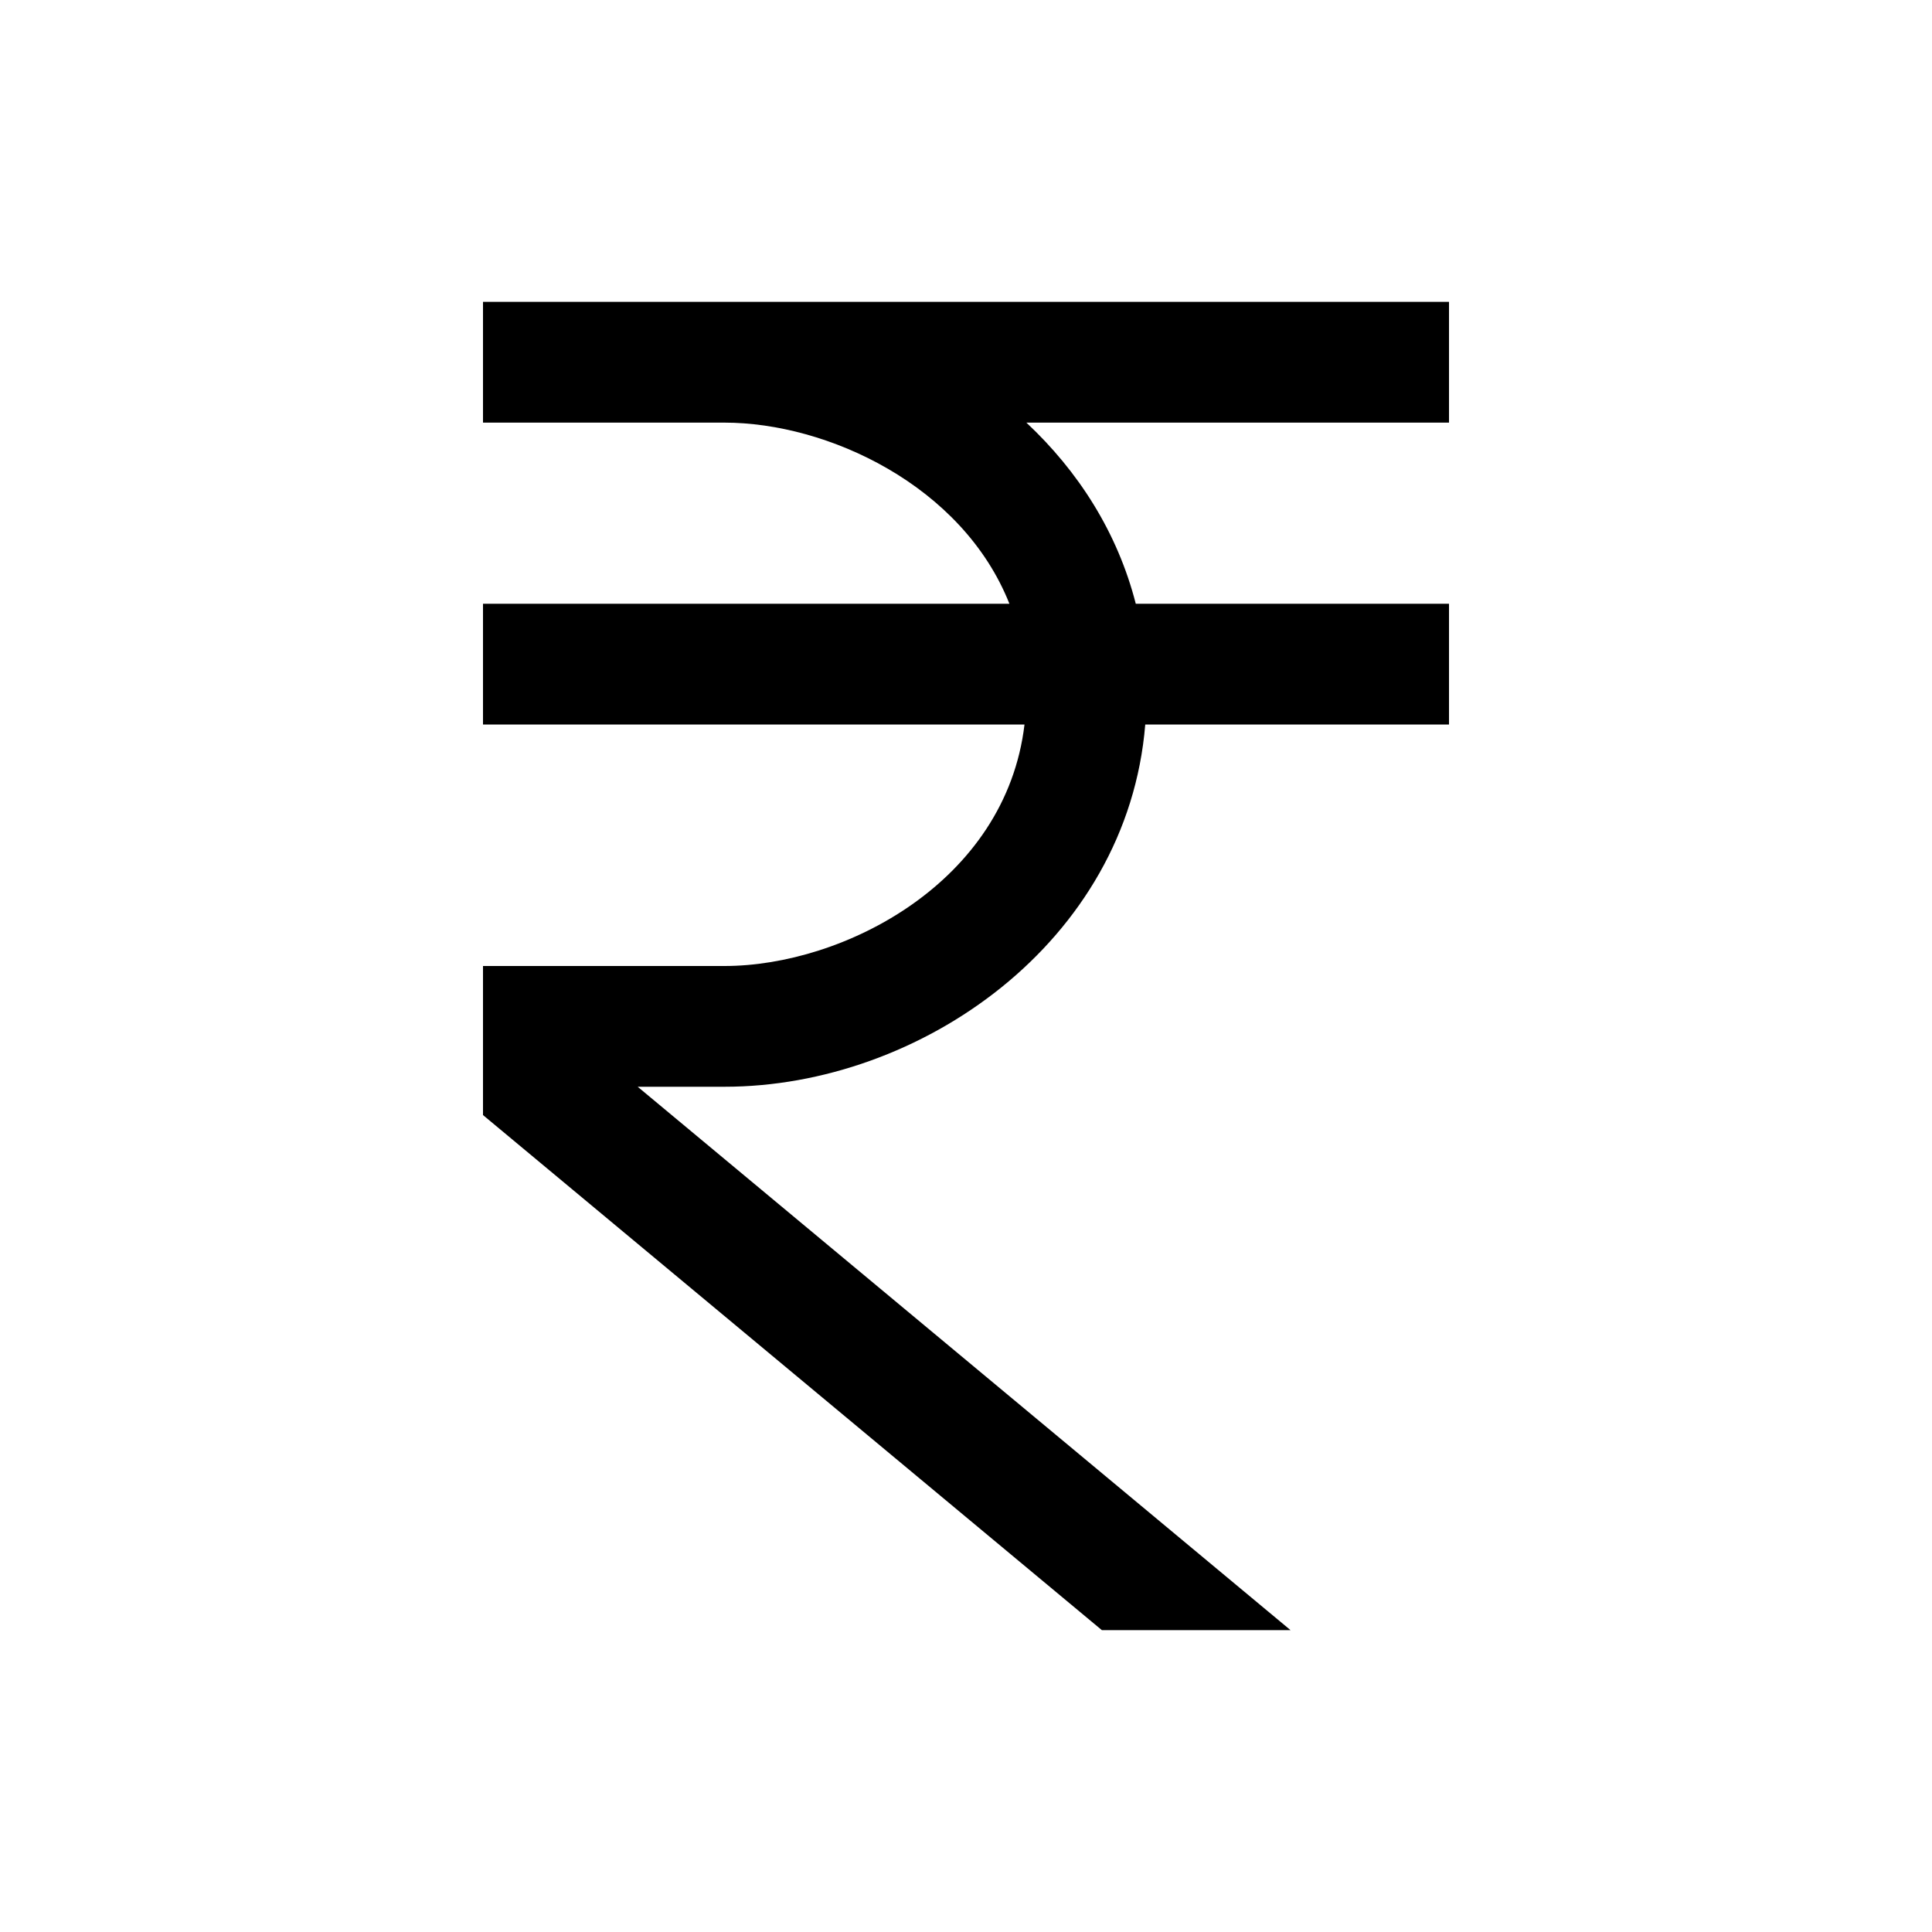 <svg xmlns="http://www.w3.org/2000/svg" viewBox="0 0 32 32"><path d="M 8 5 L 8 7 L 11 7 L 12 7 C 13.704 7 15.94 8.038 16.719 10 L 8 10 L 8 12 L 16.969 12 C 16.659 14.611 13.974 16 12 16 L 8 16 L 8 18.469 L 18.25 27 L 21.375 27 L 10.562 18 L 12 18 C 15.234 18 18.674 15.61 18.969 12 L 24 12 L 24 10 L 18.812 10 C 18.509 8.816 17.859 7.804 17 7 L 24 7 L 24 5 L 12 5 L 11 5 L 8 5 z"/></svg>